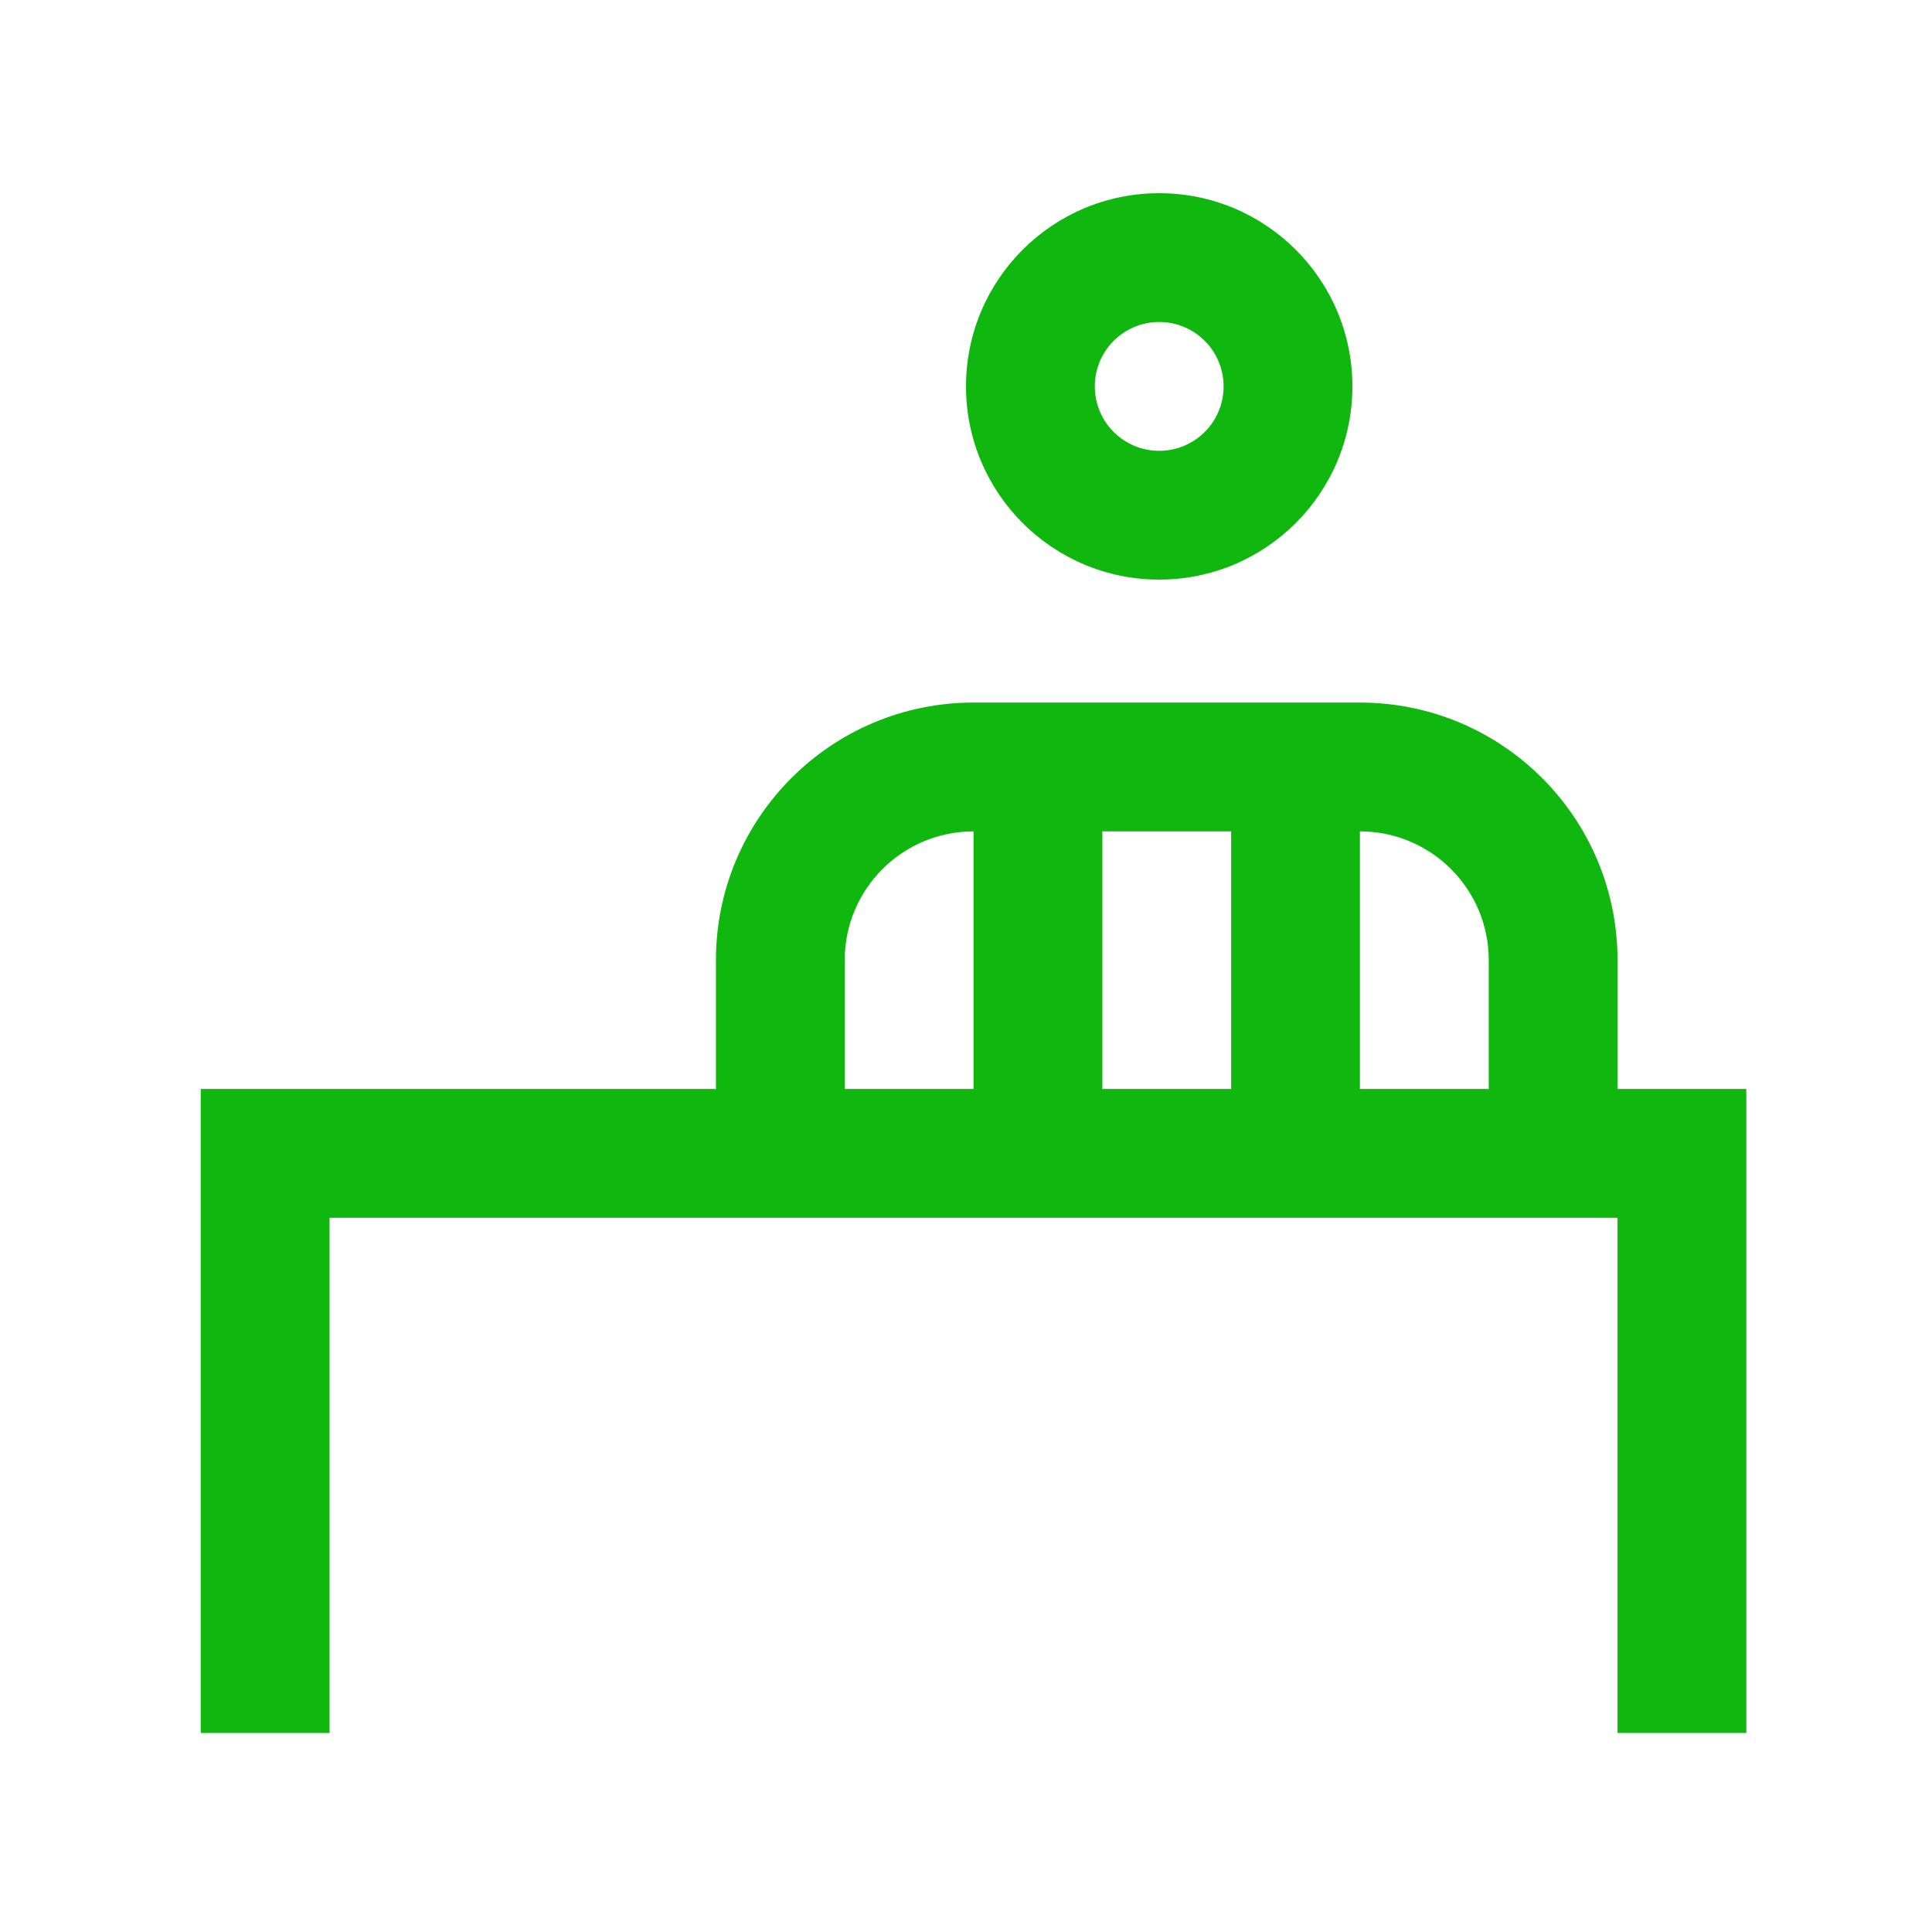 <svg width="65" height="65" viewBox="0 0 65 65" fill="none" xmlns="http://www.w3.org/2000/svg">
<path d="M39 6.5C35.411 6.5 32.5 9.409 32.5 13C32.5 16.589 35.411 19.5 39 19.5C42.589 19.5 45.5 16.589 45.5 13C45.5 9.409 42.589 6.5 39 6.5ZM39 15.167C37.802 15.167 36.834 14.196 36.834 13C36.834 11.803 37.802 10.833 39 10.833C40.198 10.833 41.166 11.803 41.166 13C41.166 14.196 40.198 15.167 39 15.167Z" fill="#0FB70E"/>
<path d="M54.42 36.637V32.304C54.42 27.515 50.539 23.637 45.753 23.637H32.753C27.972 23.637 24.087 27.515 24.087 32.304V36.637H6.753V58.304H11.087V40.97H54.42V58.304H58.753V36.637H54.42ZM32.753 36.637H28.42V32.304C28.42 29.91 30.362 27.971 32.753 27.971V36.637ZM41.42 36.637H37.087V27.971H41.42V36.637ZM50.087 36.637H45.753V27.971C48.149 27.971 50.087 29.91 50.087 32.304V36.637Z" fill="#0FB70E"/>
</svg>
